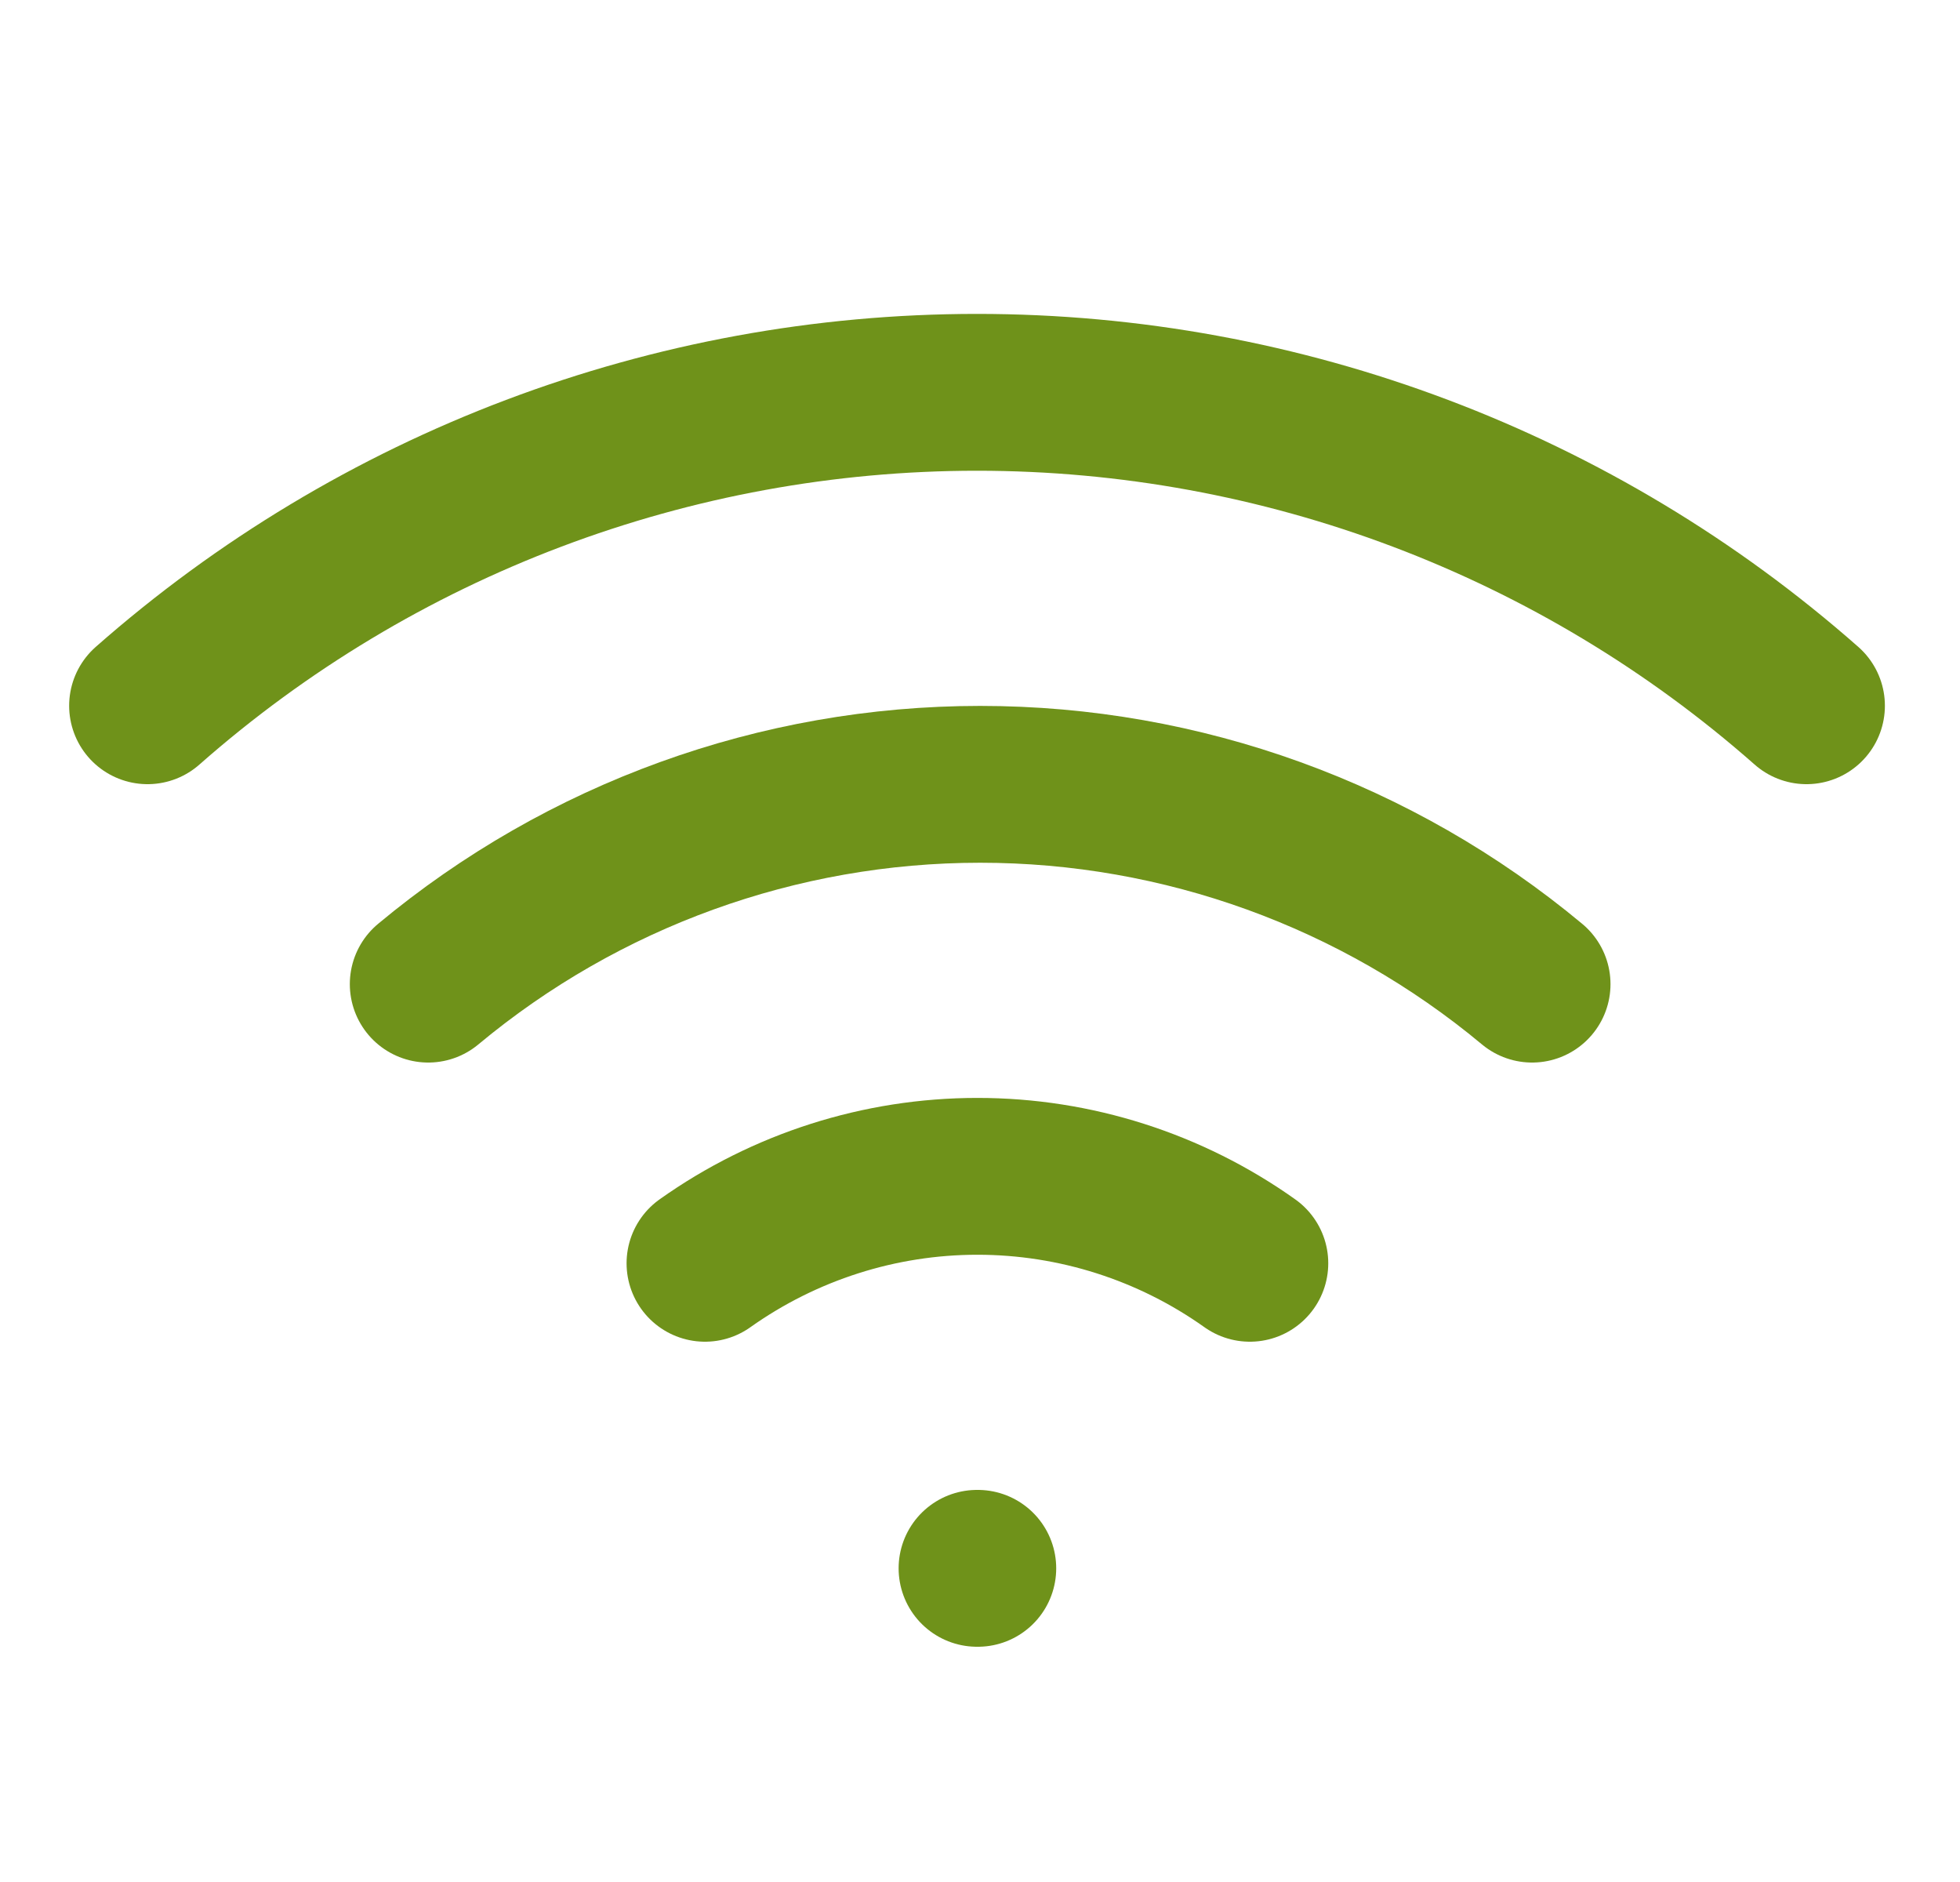 <?xml version="1.0" encoding="UTF-8"?>
<svg xmlns="http://www.w3.org/2000/svg" width="25" height="24" viewBox="0 0 25 24" fill="none">
  <g clip-path="url(#clip0_1447_1926)">
    <path d="M5.462 12.55C7.439 10.904 9.93 10.002 12.502 10.002C15.075 10.002 17.566 10.904 19.542 12.55" stroke="#6F921A" stroke-width="2" stroke-linecap="round" stroke-linejoin="round"></path>
    <path d="M1.882 9C4.805 6.424 8.567 5.003 12.462 5.003C16.358 5.003 20.12 6.424 23.042 9" stroke="#6F921A" stroke-width="2" stroke-linecap="round" stroke-linejoin="round"></path>
    <path d="M8.992 16.11C10.008 15.389 11.222 15.001 12.467 15.001C13.713 15.001 14.927 15.389 15.942 16.11" stroke="#6F921A" stroke-width="2" stroke-linecap="round" stroke-linejoin="round"></path>
    <path d="M12.462 20H12.472" stroke="#6F921A" stroke-width="2" stroke-linecap="round" stroke-linejoin="round"></path>
  </g>
  <defs>
    <clipPath id="clip0_1447_1926">
      <rect width="24" height="24" fill="white" transform="translate(0.462)"></rect>
    </clipPath>
  </defs>
</svg>
